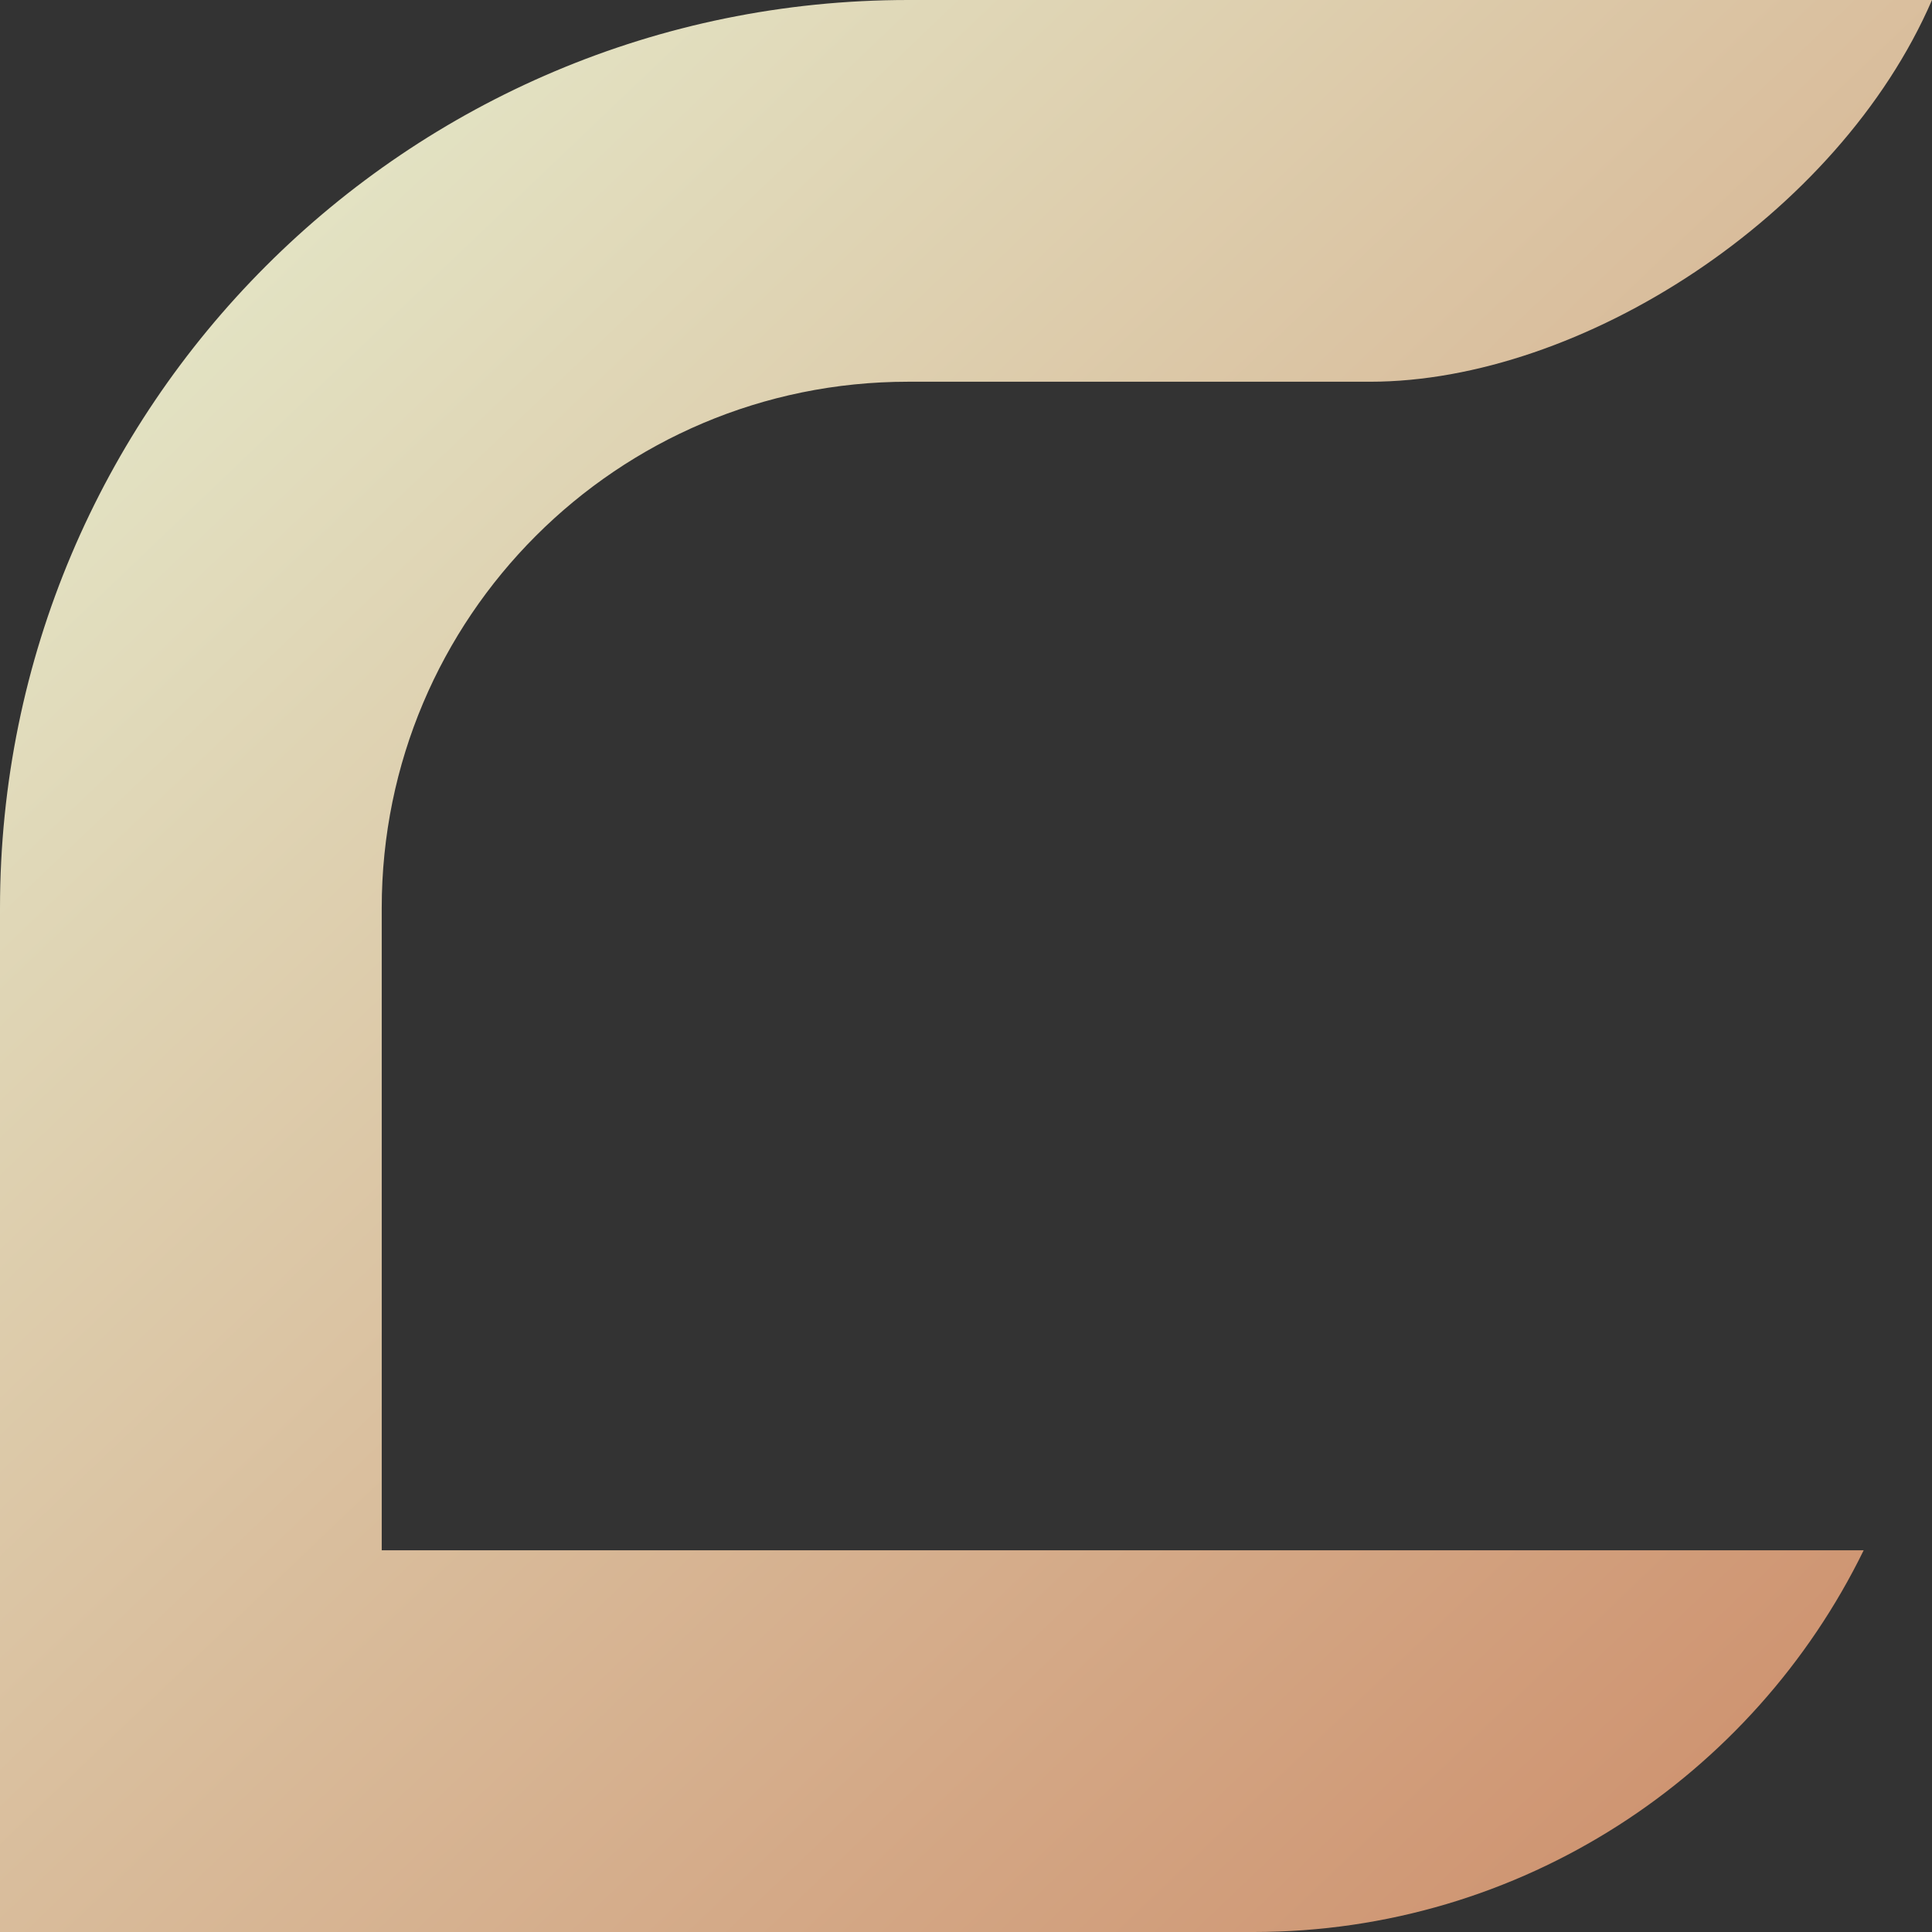 <?xml version="1.0" encoding="UTF-8"?> <svg xmlns="http://www.w3.org/2000/svg" width="554" height="554" viewBox="0 0 554 554" fill="none"><rect x="0" y="0" width="554" height="554" fill="#333333" stroke="none"/><path d="M260.361 109.461H392.844C453.288 109.461 527.127 62.077 554 0H260.403C116.576 0 0 116.576 0 260.403V554H359.483C436.251 554 502.765 509.295 534.41 444.539H109.461V260.361C109.461 177.02 177.02 109.461 260.361 109.461Z" fill="url(#paint0_linear_2772_2)"></path><defs><linearGradient id="paint0_linear_2772_2" x1="-98.07" y1="53.514" x2="795.5" y2="990" gradientUnits="userSpaceOnUse"><stop offset="0.029" stop-color="#E6EFD0"></stop><stop offset="1" stop-color="#BC4C26"></stop></linearGradient></defs></svg> 